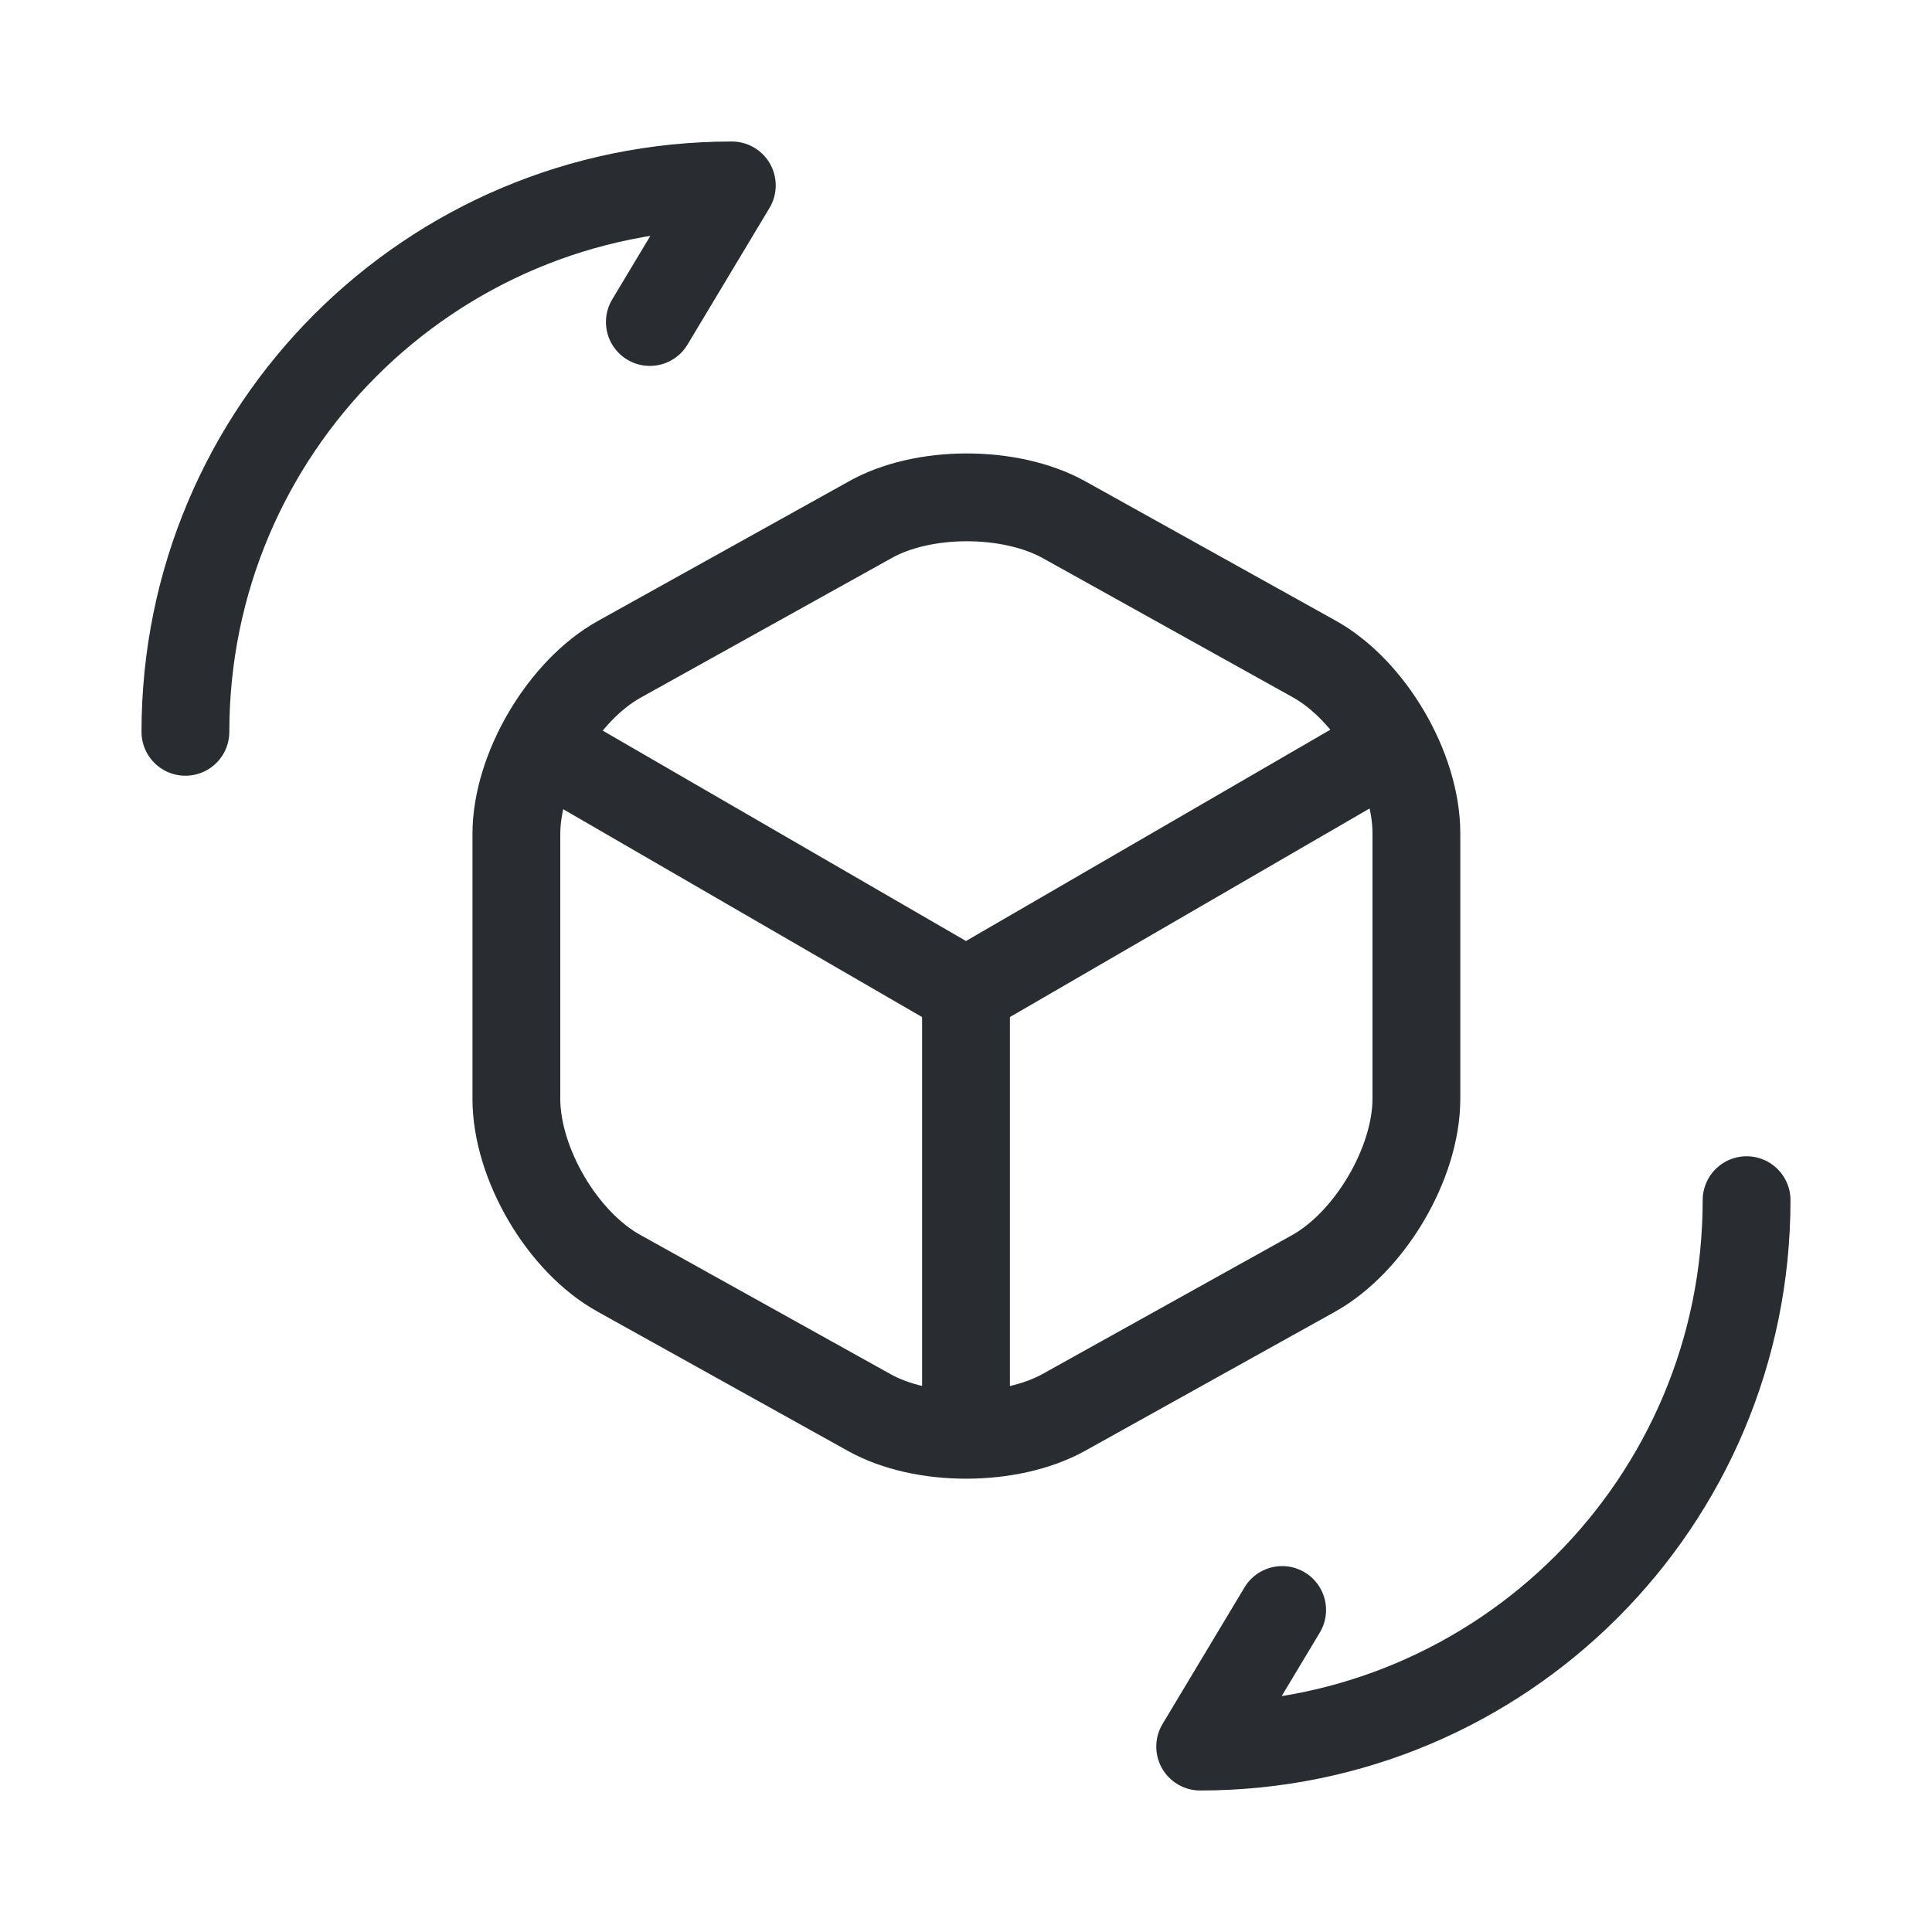 <svg width="33" height="33" viewBox="0 0 33 33" fill="none" xmlns="http://www.w3.org/2000/svg">
<path d="M9.433 12.847L16.5 16.94L23.513 12.873" stroke="#292D32" stroke-width="1.5" stroke-linecap="round" stroke-linejoin="round"/>
<path d="M16.5 24.193V16.927" stroke="#292D32" stroke-width="1.5" stroke-linecap="round" stroke-linejoin="round"/>
<path d="M14.847 8.887L10.58 11.26C9.62 11.793 8.82 13.14 8.82 14.247V18.767C8.82 19.873 9.607 21.22 10.58 21.753L14.847 24.127C15.753 24.634 17.247 24.634 18.167 24.127L22.433 21.753C23.393 21.22 24.193 19.873 24.193 18.767V14.233C24.193 13.127 23.407 11.78 22.433 11.247L18.167 8.873C17.247 8.367 15.753 8.367 14.847 8.887Z" stroke="#292D32" stroke-width="1.5" stroke-linecap="round" stroke-linejoin="round"/>
<path d="M29.833 20.5C29.833 25.66 25.66 29.833 20.5 29.833L21.9 27.5" stroke="#292D32" stroke-width="1.5" stroke-linecap="round" stroke-linejoin="round"/>
<path d="M3.167 12.5C3.167 7.34 7.34 3.167 12.5 3.167L11.1 5.5" stroke="#292D32" stroke-width="1.5" stroke-linecap="round" stroke-linejoin="round"/>
</svg>
